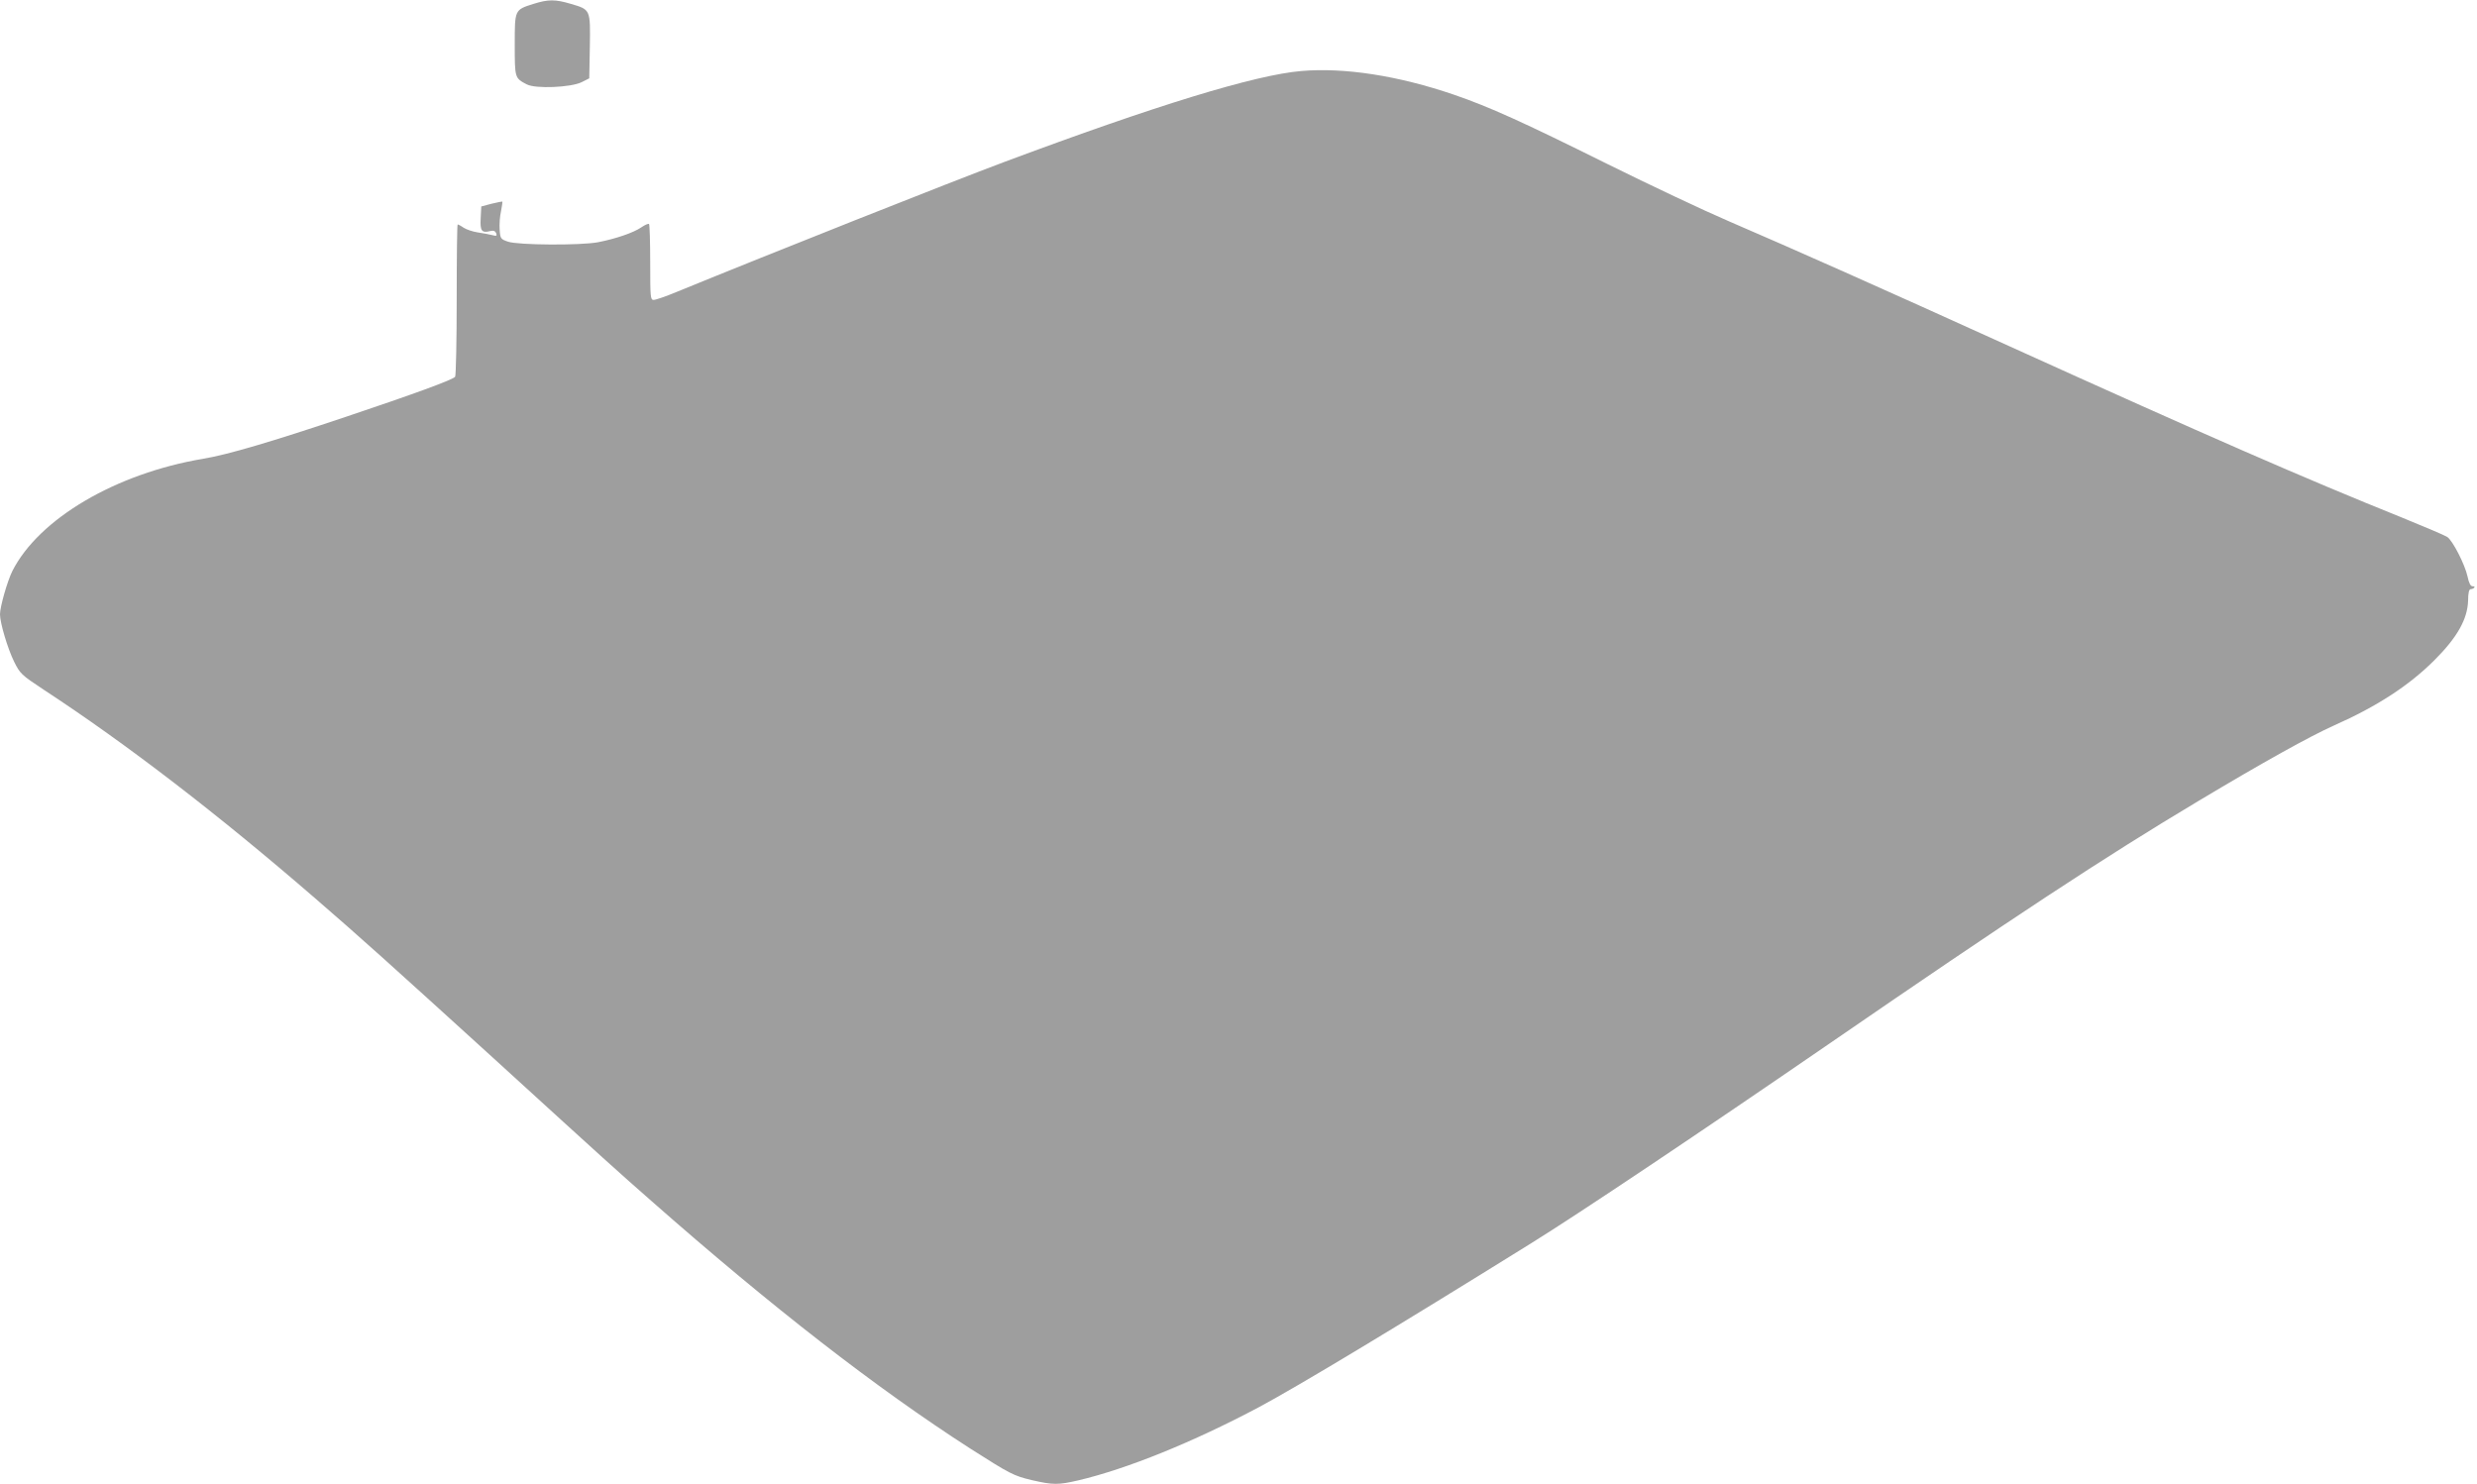 <?xml version="1.0" standalone="no"?>
<!DOCTYPE svg PUBLIC "-//W3C//DTD SVG 20010904//EN"
 "http://www.w3.org/TR/2001/REC-SVG-20010904/DTD/svg10.dtd">
<svg version="1.0" xmlns="http://www.w3.org/2000/svg"
 width="1280pt" height="767pt" viewBox="0 0 1280 767"
 preserveAspectRatio="xMidYMid meet">
<g transform="translate(0,767) scale(0.1,-0.1)"
fill="#9e9e9e" stroke="none">
<path d="M2757 7650 c-98 -31 -97 -29 -97 -211 0 -172 0 -173 62 -205 45 -24
228 -16 283 11 l40 20 3 164 c3 193 4 191 -98 221 -81 24 -116 24 -193 0z"/>
<path d="M6725 7303 c-238 -20 -748 -176 -1535 -470 -271 -101 -1218 -477
-1694 -672 -55 -23 -108 -41 -118 -41 -17 0 -18 12 -18 193 0 107 -3 196 -6
199 -3 4 -21 -4 -40 -17 -41 -28 -132 -59 -224 -77 -91 -17 -413 -15 -465 3
-38 13 -40 16 -43 63 -2 26 1 69 7 94 5 26 8 48 7 50 -2 1 -27 -4 -56 -11
l-53 -14 -3 -60 c-4 -66 5 -79 50 -67 16 4 25 0 30 -11 5 -15 2 -16 -21 -10
-16 4 -49 10 -75 14 -26 4 -58 15 -72 24 -14 10 -28 17 -31 17 -3 0 -5 -174
-5 -387 0 -214 -4 -393 -8 -400 -9 -15 -224 -93 -567 -208 -384 -129 -609
-195 -735 -216 -452 -76 -849 -310 -986 -580 -26 -52 -64 -185 -64 -224 0 -45
40 -178 73 -245 31 -62 37 -68 152 -144 429 -281 899 -642 1405 -1080 238
-206 366 -321 920 -825 617 -563 622 -567 815 -737 627 -552 1163 -968 1651
-1282 206 -131 221 -139 317 -162 109 -25 135 -25 239 -1 251 59 592 197 933
378 200 107 699 407 1405 846 256 159 875 574 1540 1031 942 648 1426 967
1910 1256 334 200 575 334 700 390 225 100 389 207 521 339 117 117 170 211
173 307 0 38 5 59 13 59 6 0 15 3 19 8 4 4 0 7 -9 7 -10 0 -19 16 -26 51 -14
63 -77 186 -105 204 -12 8 -118 53 -236 101 -495 199 -1008 423 -2025 884
-683 310 -1118 503 -1450 646 -126 54 -410 188 -630 297 -437 217 -607 294
-790 357 -289 99 -567 142 -790 123z"/>
</g>
</svg>
